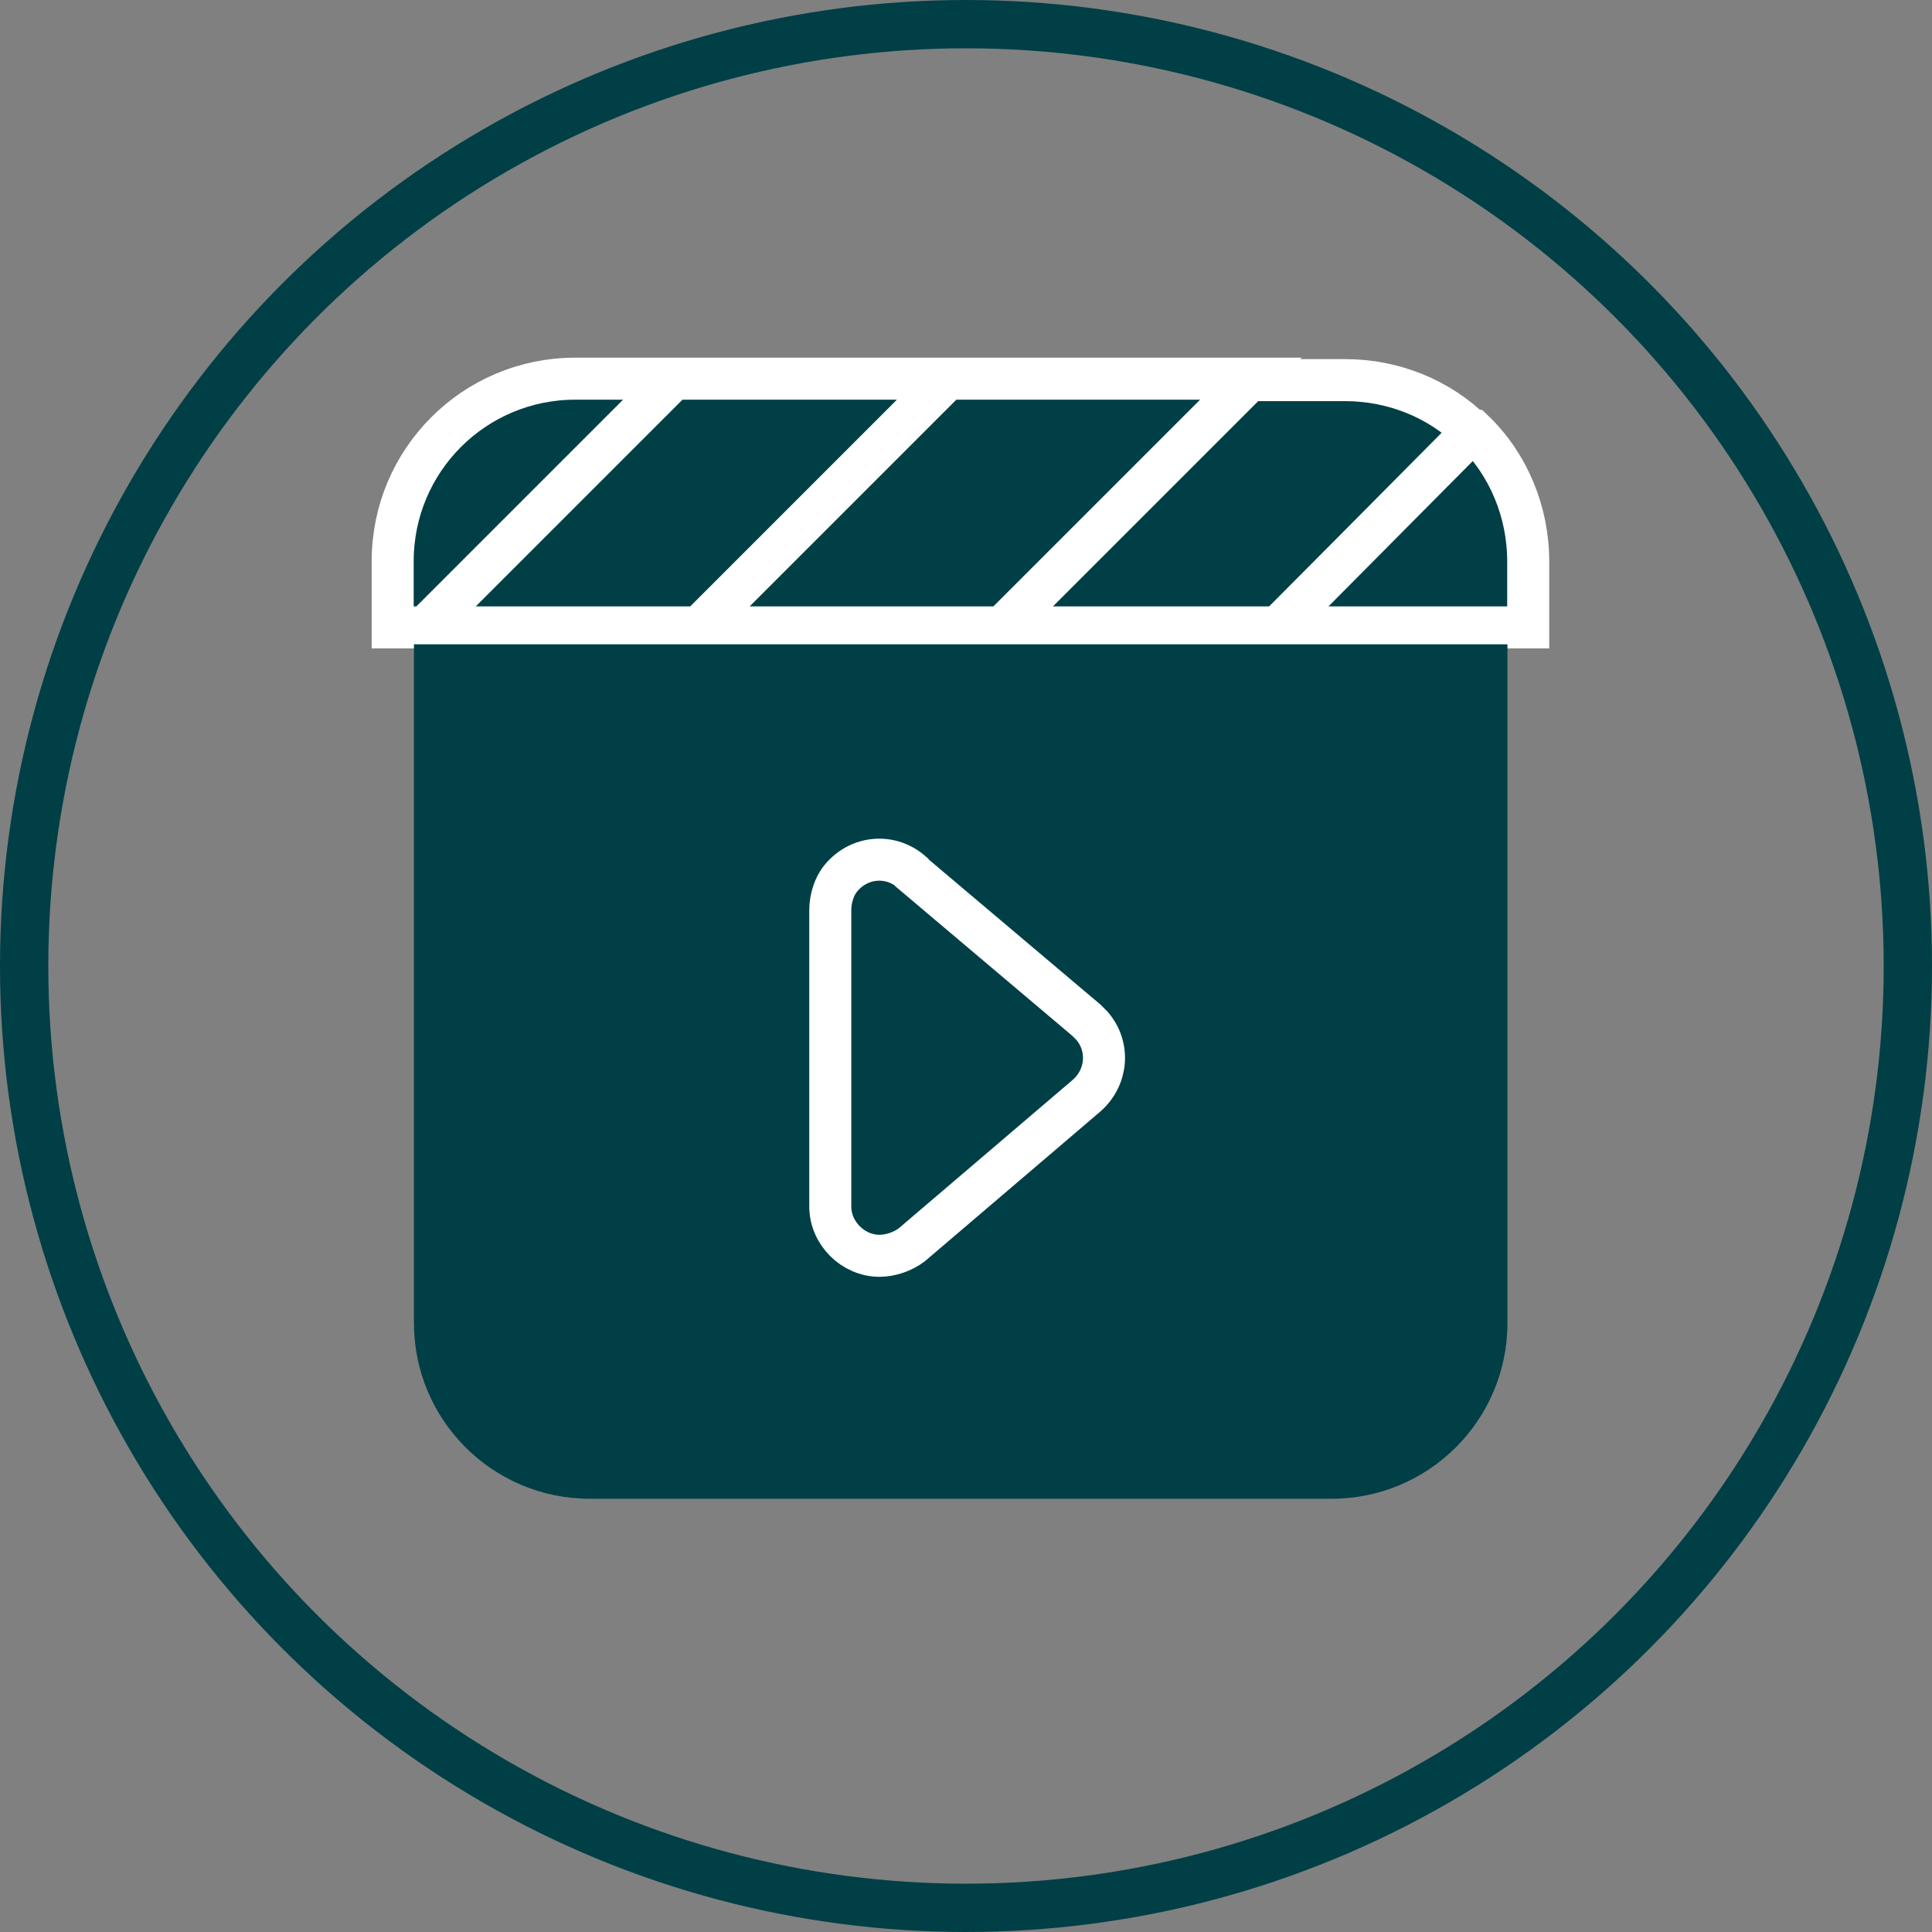 <?xml version="1.0" encoding="UTF-8"?><svg id="Layer_2" xmlns="http://www.w3.org/2000/svg" viewBox="0 0 40 40" width="40px" height="40px"><rect x="0" y="0" width="40" height="40" fill="#808080" stroke="none"/><defs><style>.cls-1,.cls-2{fill:#003f46;}.cls-2{stroke:#fff;stroke-miterlimit:10;stroke-width:.87px;}.cls-3{fill:none;stroke:#003f46;}</style></defs><g id="Layer_2-2"><g id="Layer_1-3"><circle class="cls-3" cx="20" cy="20" r="19.5"/></g><g><path class="cls-2" d="M25.9,7.84h-6.28l-5.03,5.03,5.03-5.03h-5.67l-5.03,5.03,5.03-5.03h-2.04c-2.09,0-3.78,1.69-3.78,3.78v1.37h12.62l5.15-5.15Z"/><path class="cls-2" d="M26.46,12.99l4.04-4.04c-.7-.7-1.66-1.08-2.65-1.08h-1.98l-5.12,5.12h5.7Z"/><path class="cls-2" d="M30.5,8.92l-4.04,4.07h5.18v-1.37c0-1.02-.41-2.01-1.13-2.7Z"/><path class="cls-1" d="M20.73,13.34H8.57v14.05c0,2.01,1.63,3.64,3.64,3.64h15.36c2.01,0,3.64-1.63,3.64-3.64h0V13.34h-10.47Zm1.75,9.37l-3.61,3.05c-.44,.38-1.08,.32-1.45-.12-.15-.17-.23-.44-.23-.67v-6.14c0-.55,.47-1.02,1.02-1.02,.23,0,.49,.09,.67,.23l3.61,3.08c.44,.38,.49,1.02,.12,1.45-.03,.03-.09,.06-.12,.12h0Z"/><path class="cls-2" d="M18.87,18.05c-.44-.38-1.08-.32-1.45,.12-.15,.17-.23,.44-.23,.67v6.14c0,.55,.47,1.02,1.02,1.02,.23,0,.49-.09,.67-.23l3.61-3.08c.44-.38,.49-1.02,.12-1.45l-.12-.12-3.61-3.05Z"/></g></g></svg>